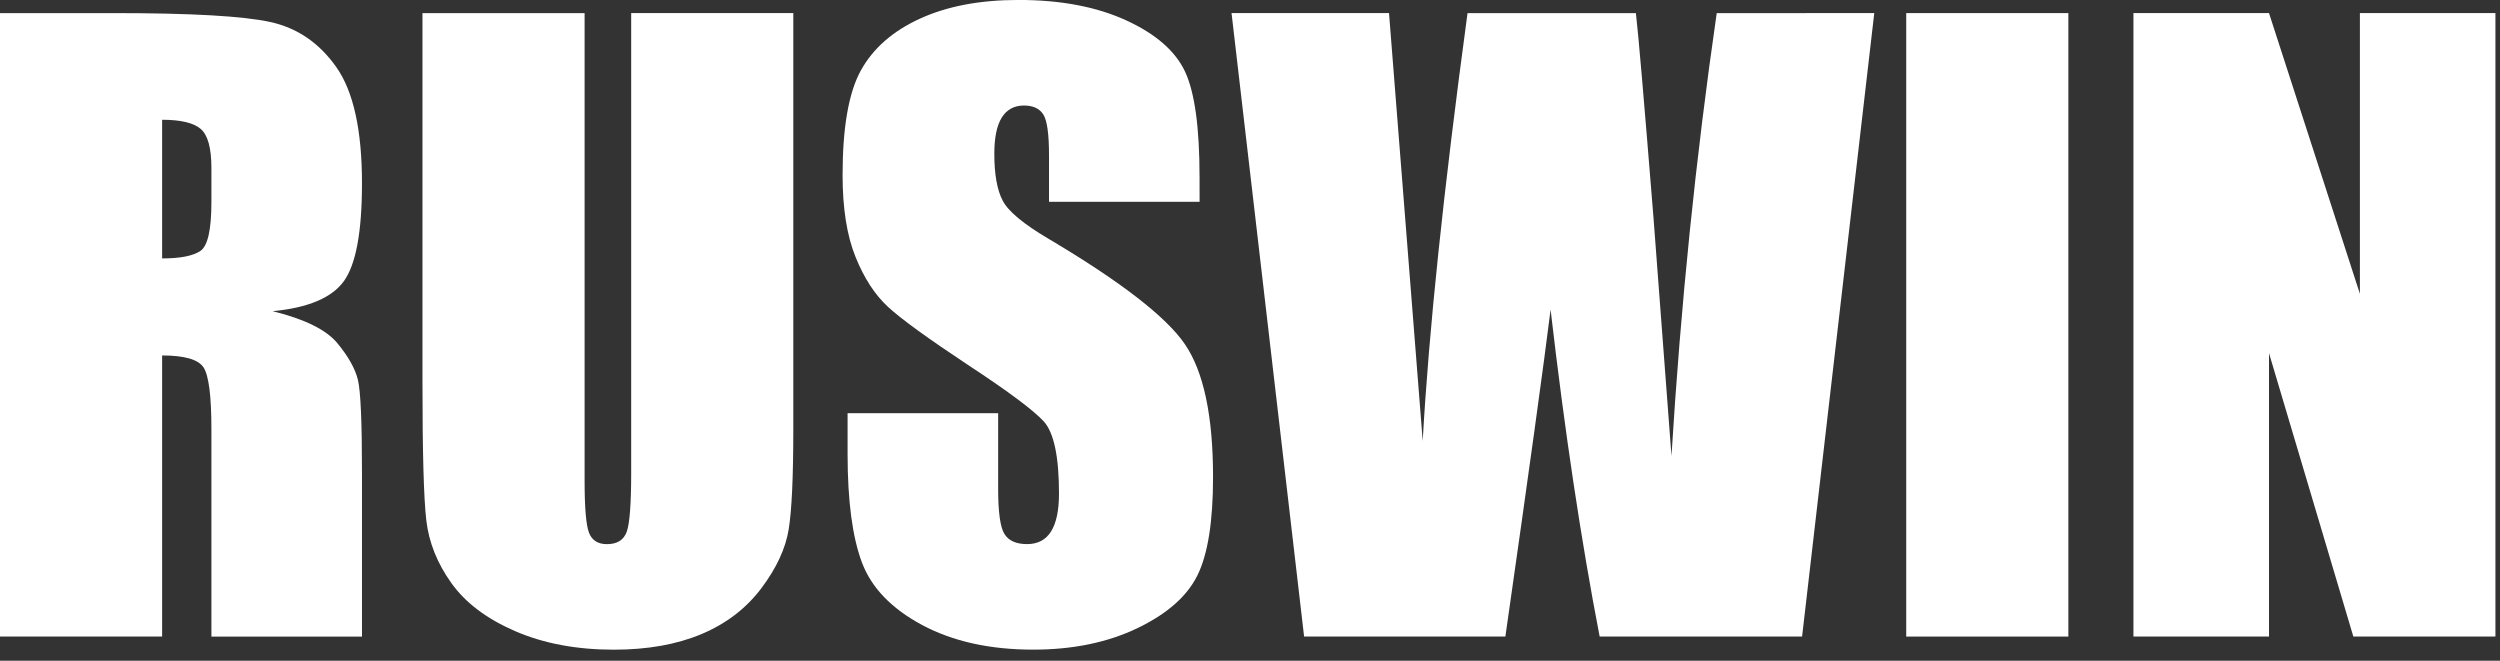 <svg fill="none" height="37" viewBox="0 0 140 37" width="140" xmlns="http://www.w3.org/2000/svg"><rect x="0" y="0" width="140" height="37" fill="#333333" stroke="none"/><g clip-rule="evenodd" fill="#fff" fill-rule="evenodd"><path d="m9.079 6.707v7.764c1.021 0 1.736-.14 2.146-.421.41-.28.614-1.189.614-2.728v-1.919c0-1.107-.198-1.833-.593-2.178-.396-.345-1.118-.518-2.168-.518zm-9.079-5.973h6.426c4.284 0 7.185.166 8.702.496 1.517.331 2.753 1.175 3.709 2.534.956 1.358 1.434 3.526 1.434 6.502 0 2.718-.338 4.543-1.014 5.478-.676.934-2.006 1.495-3.99 1.682 1.797.445 3.005 1.042 3.623 1.79.618.748 1.003 1.434 1.154 2.059.151.626.227 2.348.227 5.165v9.208h-8.432v-11.602c0-1.869-.147-3.026-.442-3.472-.295-.446-1.067-.668-2.318-.668v15.742h-9.079z"/><path d="m44.425.733v23.334c0 2.646-.086 4.504-.258 5.575-.173 1.071-.683 2.171-1.532 3.3-.849 1.128-1.966 1.984-3.353 2.567-1.388.582-3.023.873-4.906.873-2.085 0-3.925-.345-5.52-1.035-1.596-.69-2.79-1.588-3.58-2.696-.791-1.107-1.258-2.275-1.402-3.504-.145-1.229-.216-3.813-.216-7.753v-20.66h9.079v26.18c0 1.524.083 2.499.248 2.923.165.424.499.635 1.003.635.575 0 .945-.233 1.111-.7.165-.468.247-1.571.247-3.311v-25.728z"/><path d="m67.177 11.3h-8.432v-2.588c0-1.208-.107-1.976-.323-2.307-.215-.331-.575-.496-1.079-.496-.546 0-.959.223-1.24.669-.28.447-.421 1.122-.421 2.029 0 1.165.158 2.043.472 2.632.301.59 1.156 1.302 2.566 2.134 4.042 2.399 6.587 4.367 7.637 5.906 1.049 1.538 1.574 4.018 1.574 7.44 0 2.487-.291 4.32-.874 5.499-.582 1.179-1.707 2.167-3.374 2.965-1.668.798-3.609 1.197-5.823 1.197-2.43 0-4.504-.461-6.222-1.38-1.718-.92-2.843-2.092-3.375-3.515-.532-1.424-.798-3.443-.798-6.061v-2.286h8.432v4.249c0 1.308.119 2.15.356 2.523.237.374.657.56 1.261.56.604 0 1.053-.237 1.348-.712.294-.474.442-1.179.442-2.114 0-2.056-.281-3.399-.841-4.032-.575-.632-1.992-1.689-4.248-3.17-2.257-1.495-3.753-2.58-4.486-3.256-.733-.676-1.341-1.61-1.822-2.804-.482-1.193-.722-2.717-.722-4.572 0-2.674.341-4.629 1.024-5.866.683-1.236 1.786-2.203 3.31-2.9 1.524-.698 3.365-1.046 5.521-1.046 2.358 0 4.367.381 6.028 1.143 1.66.762 2.76 1.722 3.299 2.88.539 1.157.808 3.123.808 5.898z"/><path d="m104.959.733-4.042 34.914h-11.336c-1.037-5.364-1.954-11.467-2.748-18.309-.362 2.933-1.206 9.037-2.532 18.309h-11.271l-4.064-34.914h8.819l.96 12.183.927 11.777c.335-6.095 1.172-14.081 2.51-23.959h9.428c.125 1.021.455 4.86.99 11.516l1.003 13.284c.517-8.451 1.361-16.718 2.534-24.8z"/><path d="m106.749 35.648h9.079v-34.914h-9.079z"/><path d="m139.744.733v34.914h-7.957l-4.723-15.872v15.872h-7.591v-34.914h7.591l5.09 15.721v-15.721z"/></g></svg>
